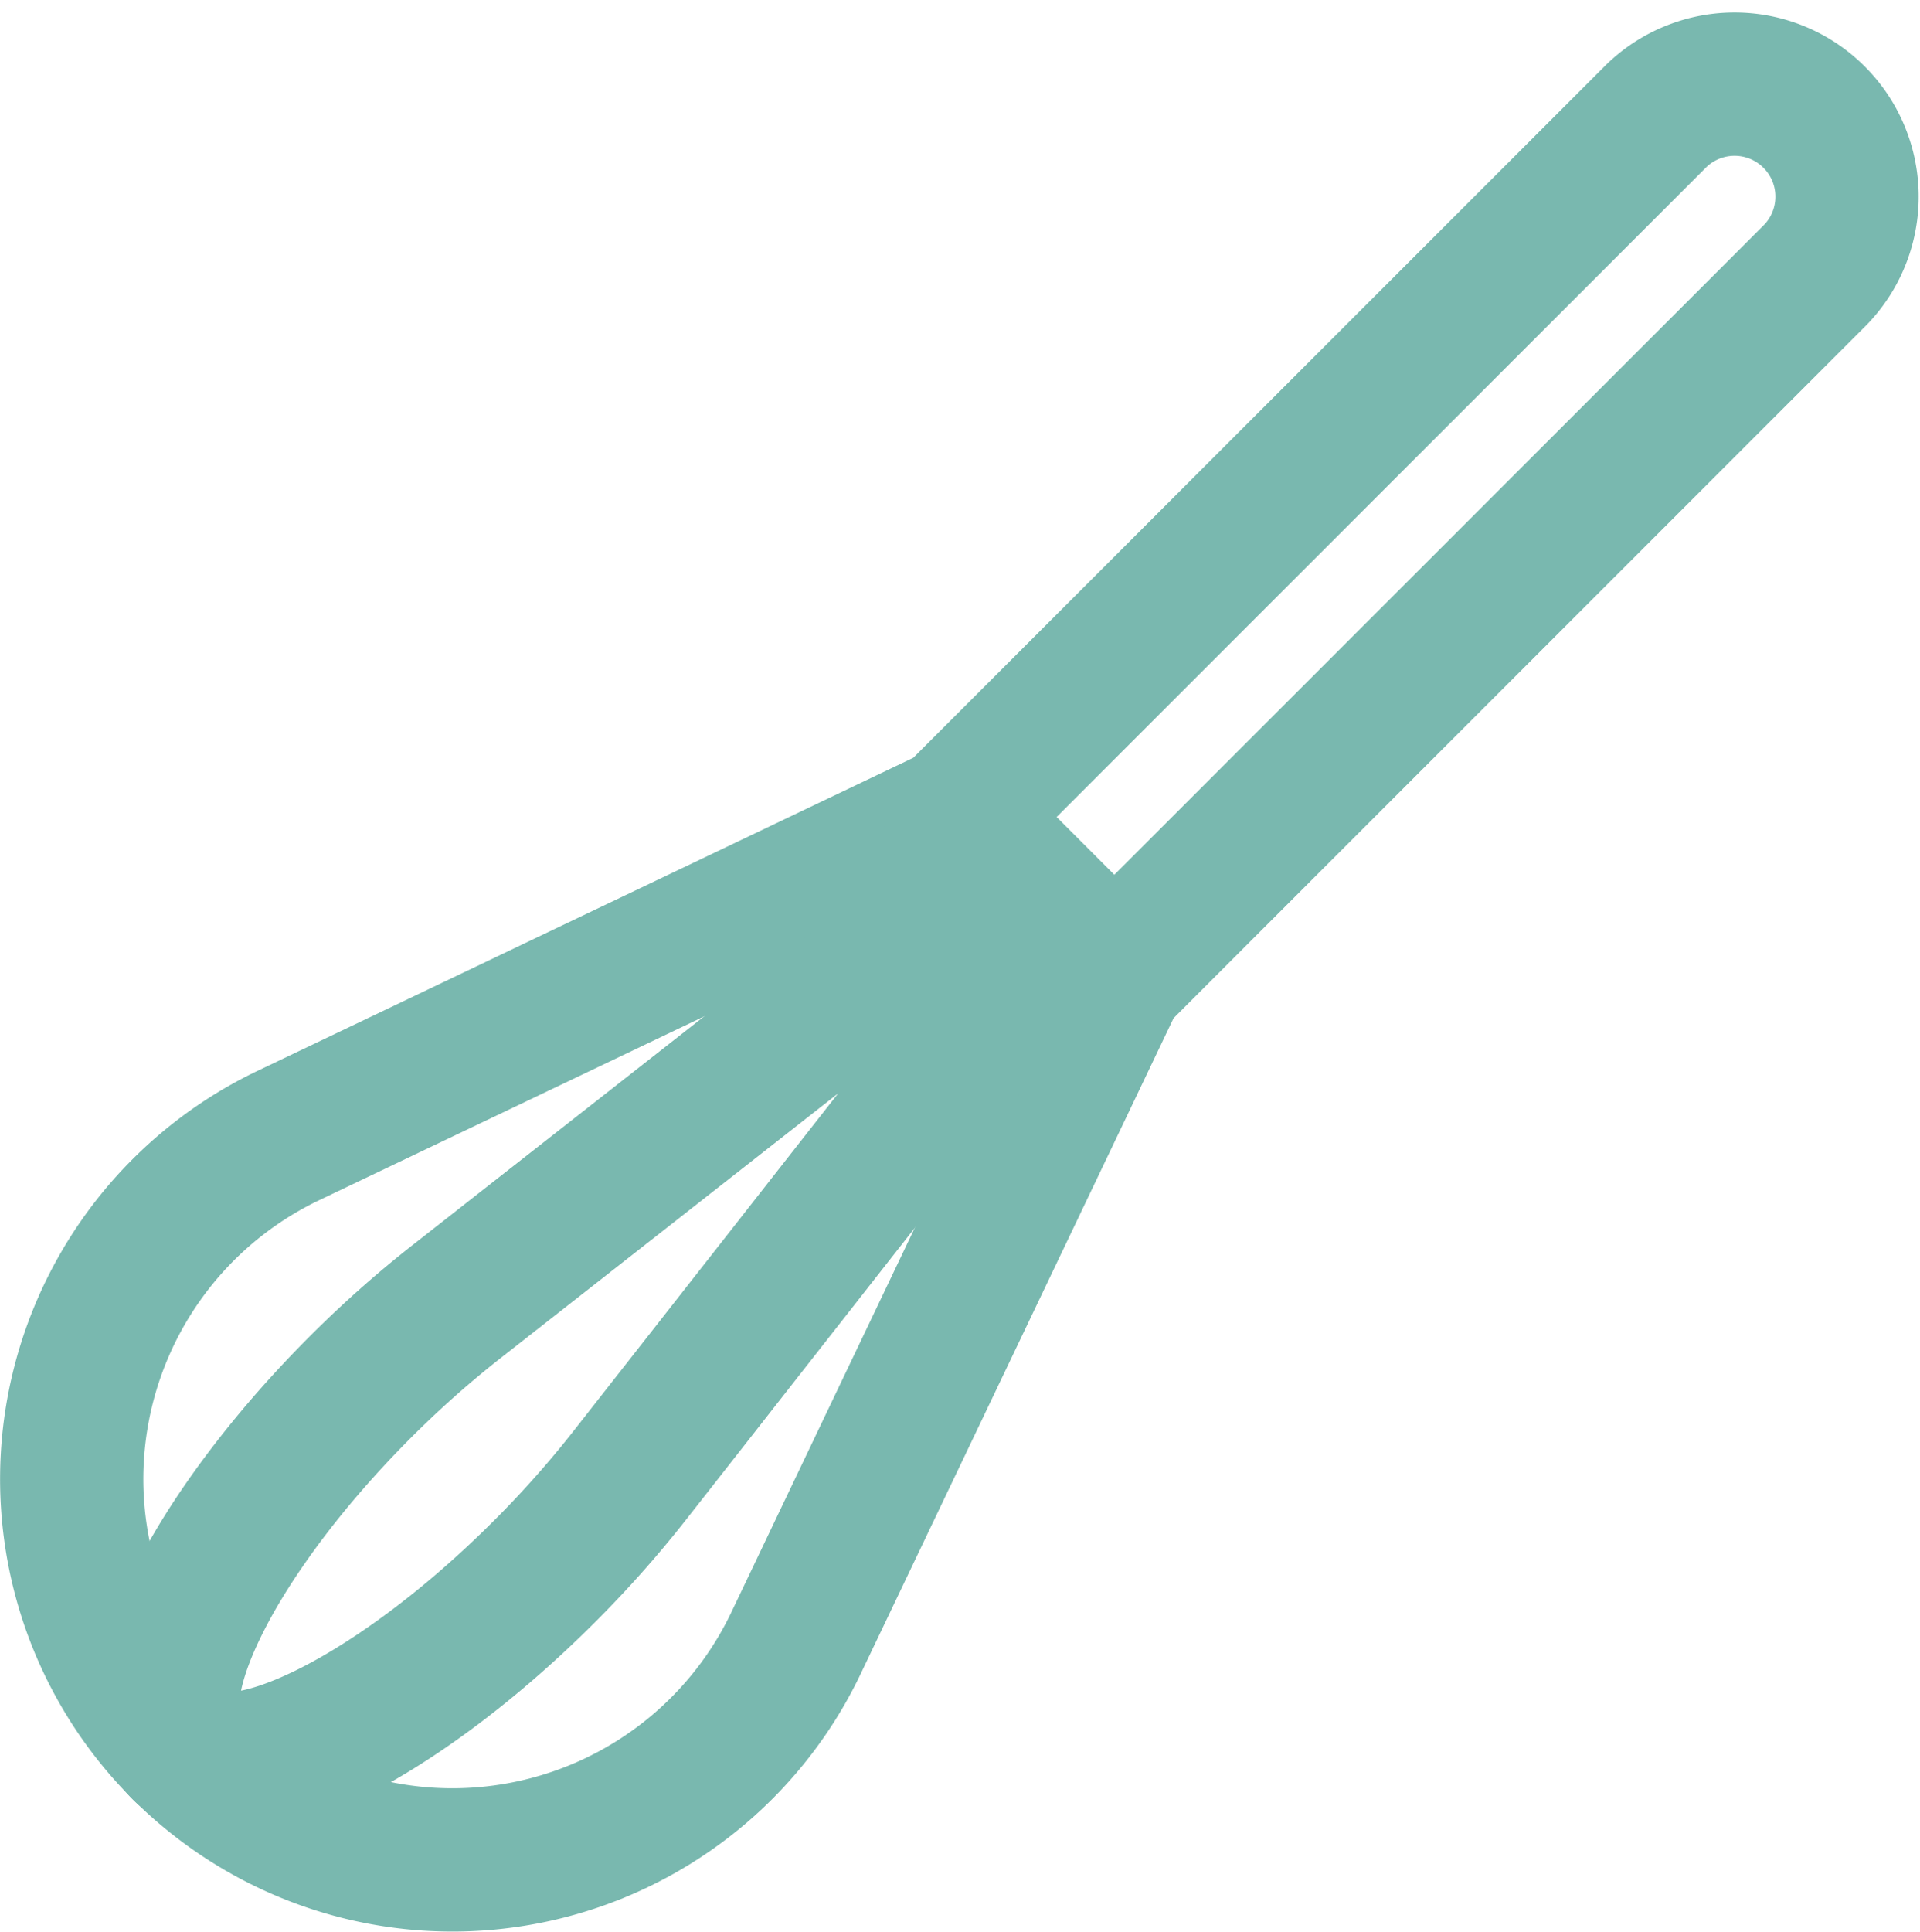 <svg xmlns="http://www.w3.org/2000/svg" width="26.806" height="26.962" viewBox="0 0 26.806 26.962"><g data-name="Whisk - Mint" fill="none" stroke="#79b8af" stroke-linecap="round" stroke-linejoin="round" stroke-width="2"><path data-name="Path 3977" d="M23.126 1.616a1.57 1.57 0 0 1 2.22 2.22l-9.79 9.79-4.434 9.29a5.315 5.315 0 1 1-7.076-7.076l9.29-4.434Z"/><path data-name="Path 3978" d="m14.827 12.896-6.031 7.693a15 15 0 0 1-1.195 1.346c-2.076 2.075-4.334 3.182-5.044 2.471s.4-2.968 2.472-5.044a15 15 0 0 1 1.345-1.194l7.693-6.032Z"/><path data-name="Line 444" d="m13.337 11.406 2.22 2.22"/></g></svg>